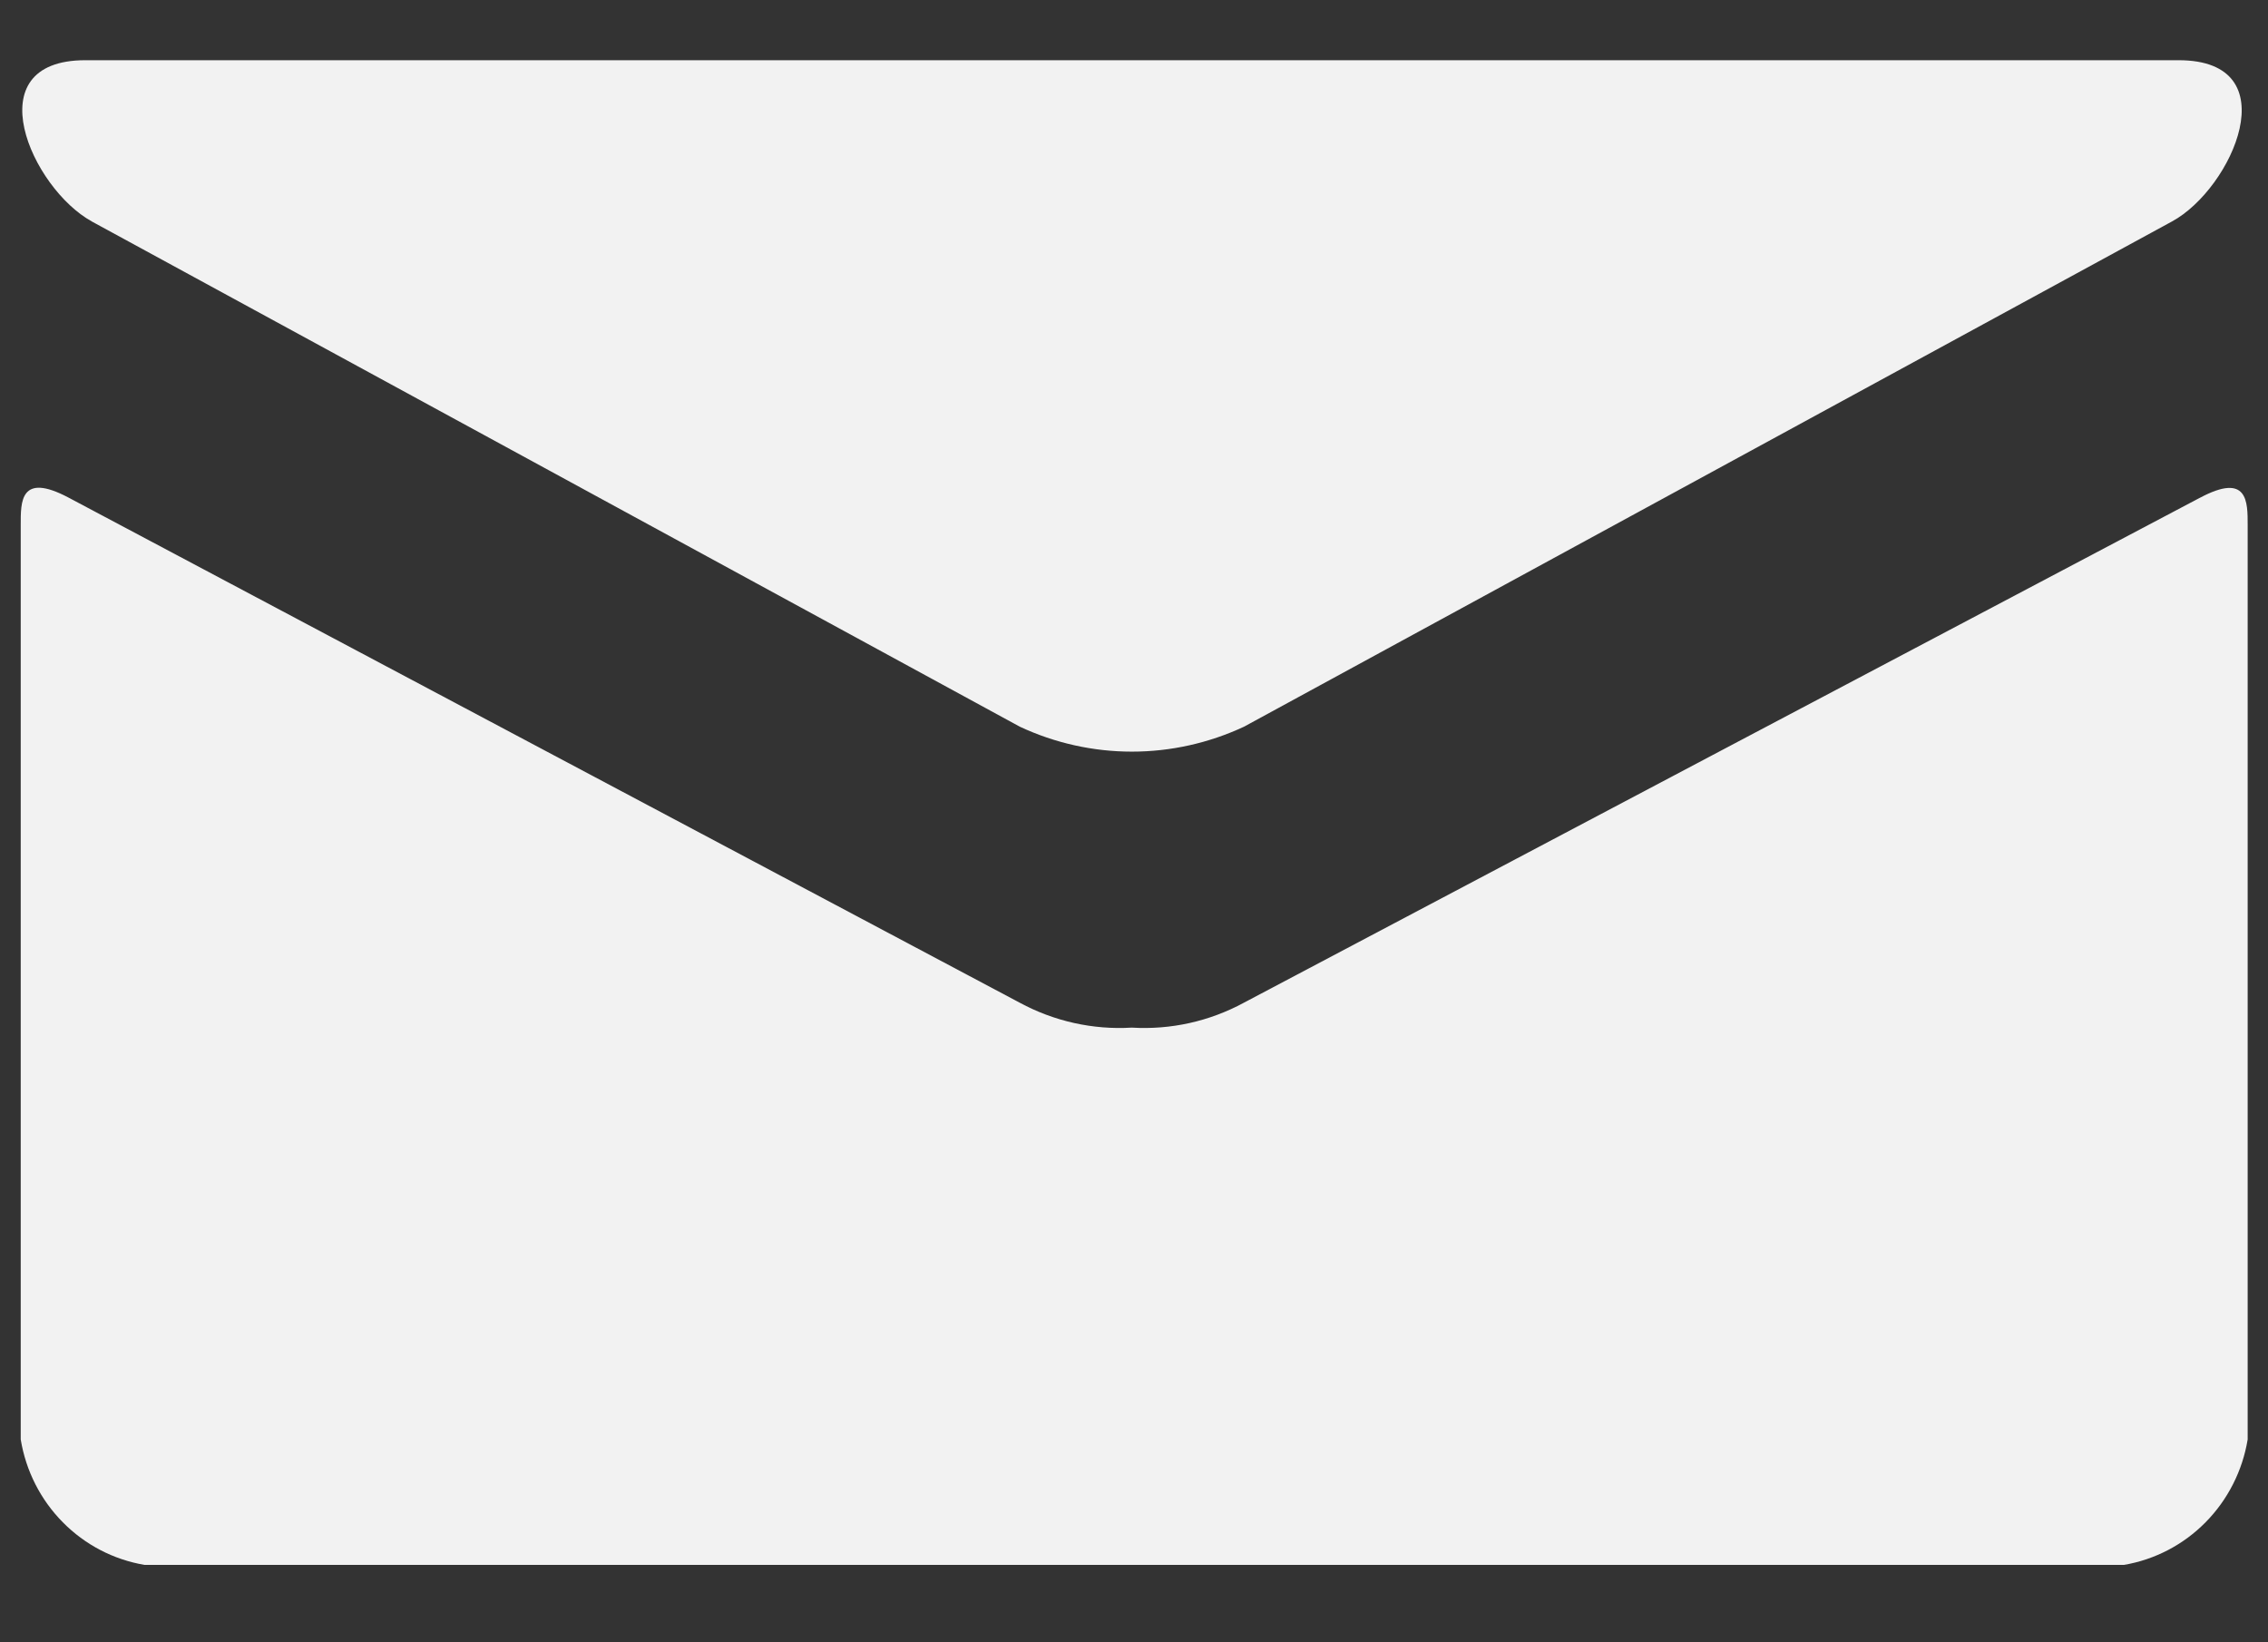 <svg width="29" height="21" viewBox="0 0 29 21" fill="none" xmlns="http://www.w3.org/2000/svg">
<rect x="0" y="0" width="29" height="21" fill="#333333" stroke="none"/>
<path d="M1.174 2.832L13.04 9.292C13.489 9.502 13.978 9.611 14.473 9.611C14.968 9.611 15.457 9.502 15.907 9.292C16.306 9.076 27 3.252 27.772 2.832C28.545 2.413 29.277 0.77 27.857 0.77H1.091C-0.328 0.77 0.404 2.41 1.175 2.832H1.174ZM28.131 6.364C27.253 6.827 16.444 12.535 15.906 12.821C15.466 13.06 14.97 13.17 14.472 13.14C13.974 13.17 13.478 13.059 13.038 12.821C12.5 12.537 1.753 6.826 0.875 6.362C0.256 6.035 0.265 6.418 0.265 6.71V18.406C0.331 18.808 0.519 19.178 0.803 19.465C1.087 19.753 1.452 19.943 1.848 20.01H27.158C27.554 19.943 27.919 19.752 28.202 19.465C28.486 19.177 28.674 18.807 28.74 18.406V6.714C28.74 6.42 28.746 6.036 28.128 6.366L28.131 6.364Z" fill="#F2F2F2"/>
</svg>

